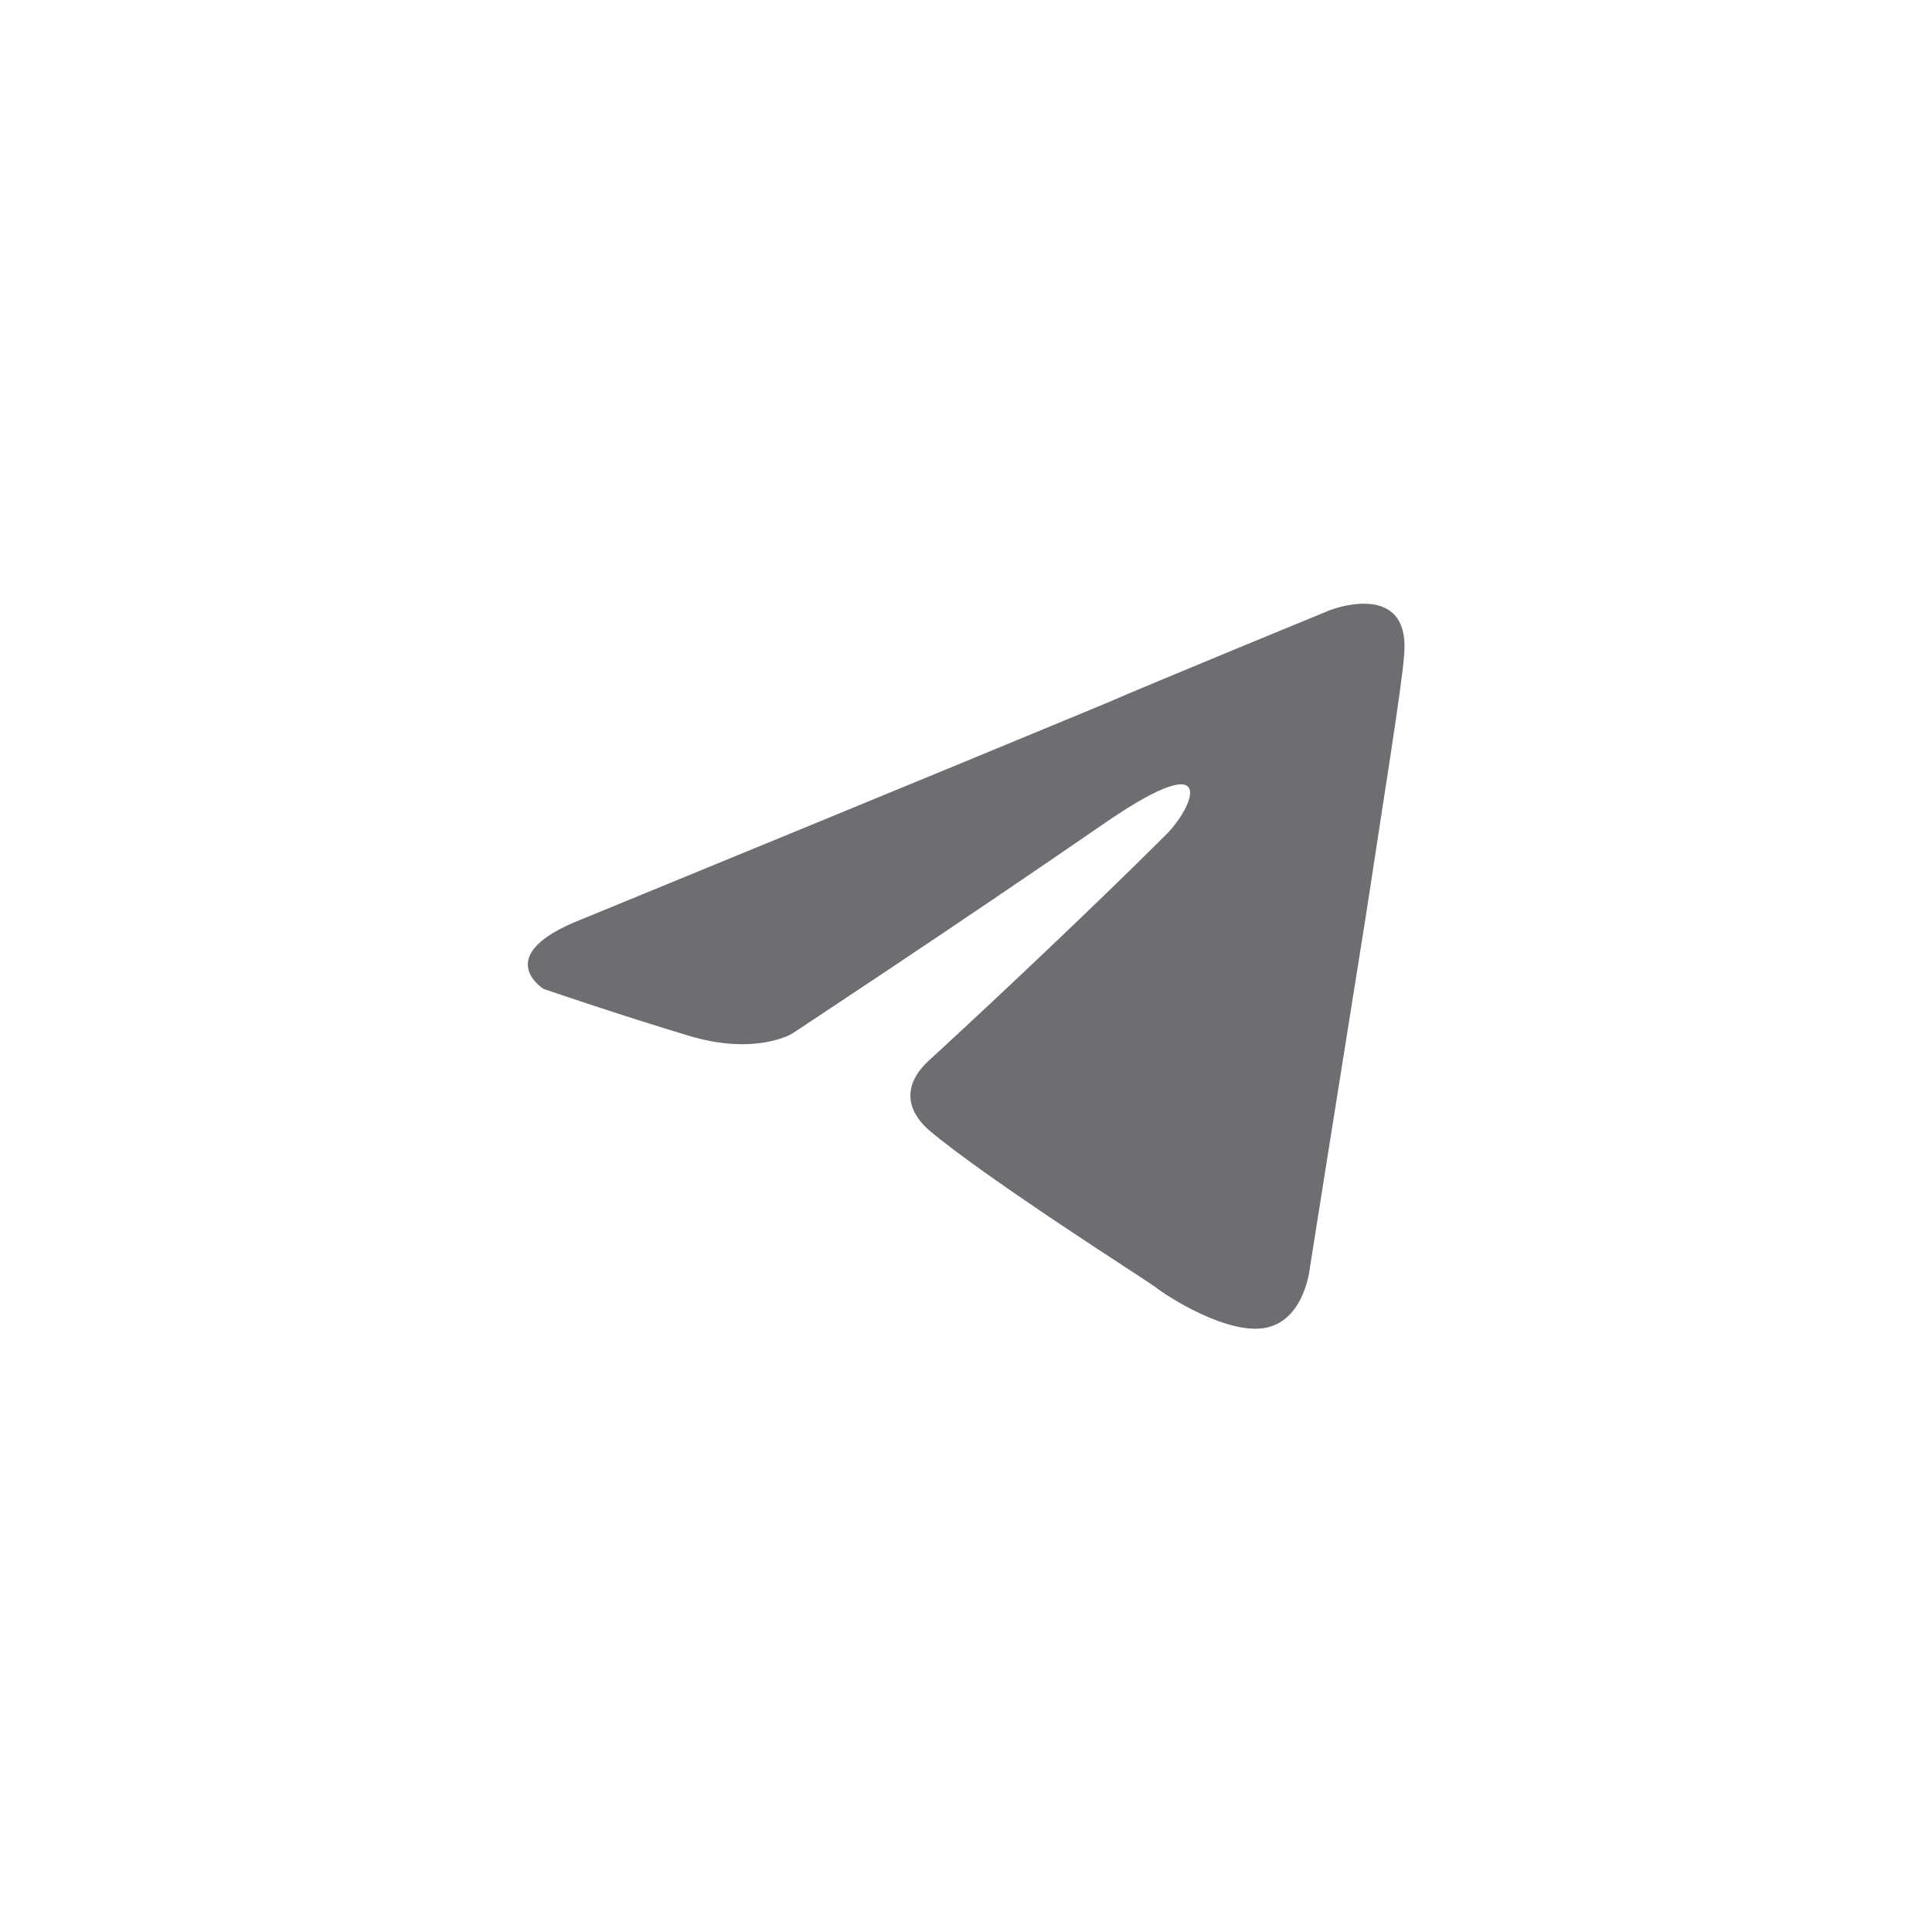 <?xml version="1.0" encoding="UTF-8"?>
<svg id="Layer_1" data-name="Layer 1" xmlns="http://www.w3.org/2000/svg" viewBox="0 0 94.21 94.21">
  <defs>
    <style>
      .cls-1 {
        fill: #6d6e71;
      }
    </style>
  </defs>
  <path class="cls-1" d="M28.36,44.83s18.9-7.76,25.46-10.49c2.51-1.09,11.04-4.59,11.04-4.59,0,0,3.93-1.53,3.61,2.19-.11,1.53-.98,6.88-1.86,12.68-1.31,8.2-2.73,17.16-2.73,17.16,0,0-.22,2.51-2.08,2.95-1.86.44-4.92-1.53-5.46-1.97-.44-.33-8.2-5.25-11.04-7.65-.76-.66-1.64-1.97.11-3.5,3.93-3.61,8.63-8.09,11.47-10.93,1.31-1.31,2.62-4.37-2.84-.66-7.76,5.35-15.41,10.38-15.41,10.38,0,0-1.75,1.09-5.03.11-3.28-.98-7.1-2.29-7.1-2.29,0,0-2.62-1.64,1.86-3.39h0Z"/>
</svg>